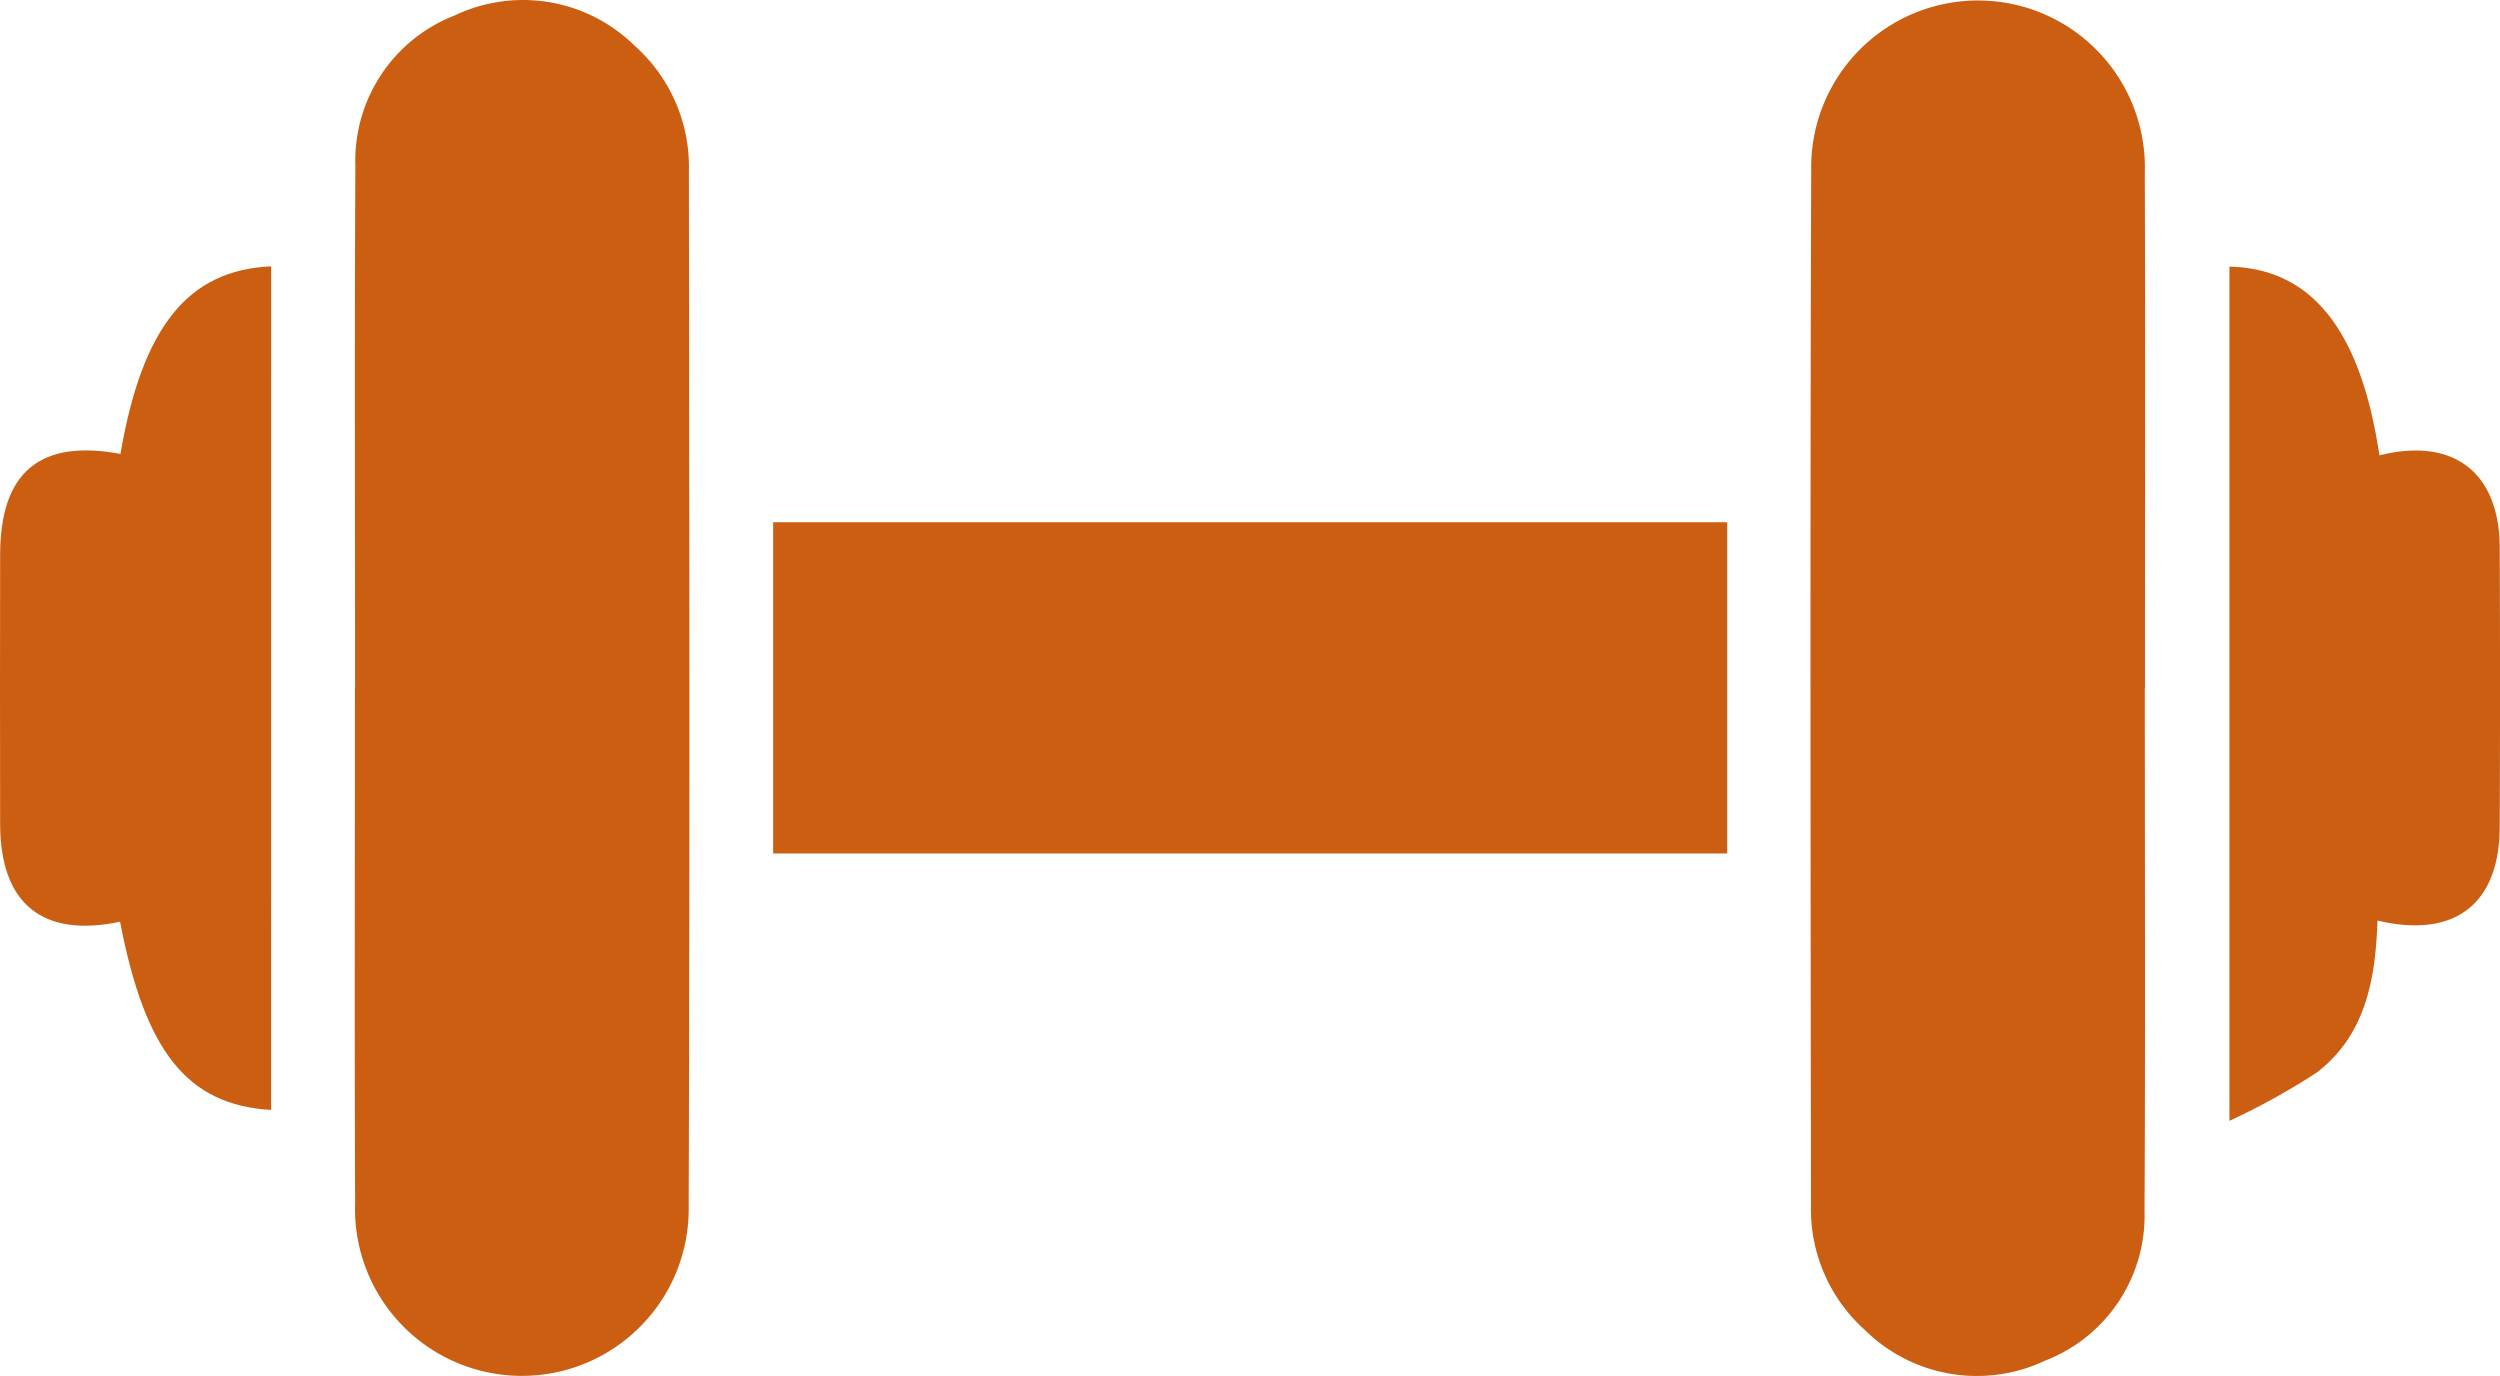 <svg id="Grupo_330" data-name="Grupo 330" xmlns="http://www.w3.org/2000/svg" width="150.089" height="82.606" viewBox="0 0 150.089 82.606">
  <path id="Trazado_910" data-name="Trazado 910" d="M1829.983,877.748c0-10.454-.036-20.907.018-31.36a9.352,9.352,0,0,1,5.956-9.012,9.552,9.552,0,0,1,10.834,1.839,9.713,9.713,0,0,1,3.233,7.489c.027,20.7.057,41.4-.013,62.105a10.017,10.017,0,1,1-20.026-.111c-.037-10.317-.01-20.633-.01-30.95Z" transform="translate(-1808.666 -836.446)" fill="#cc5e12"/>
  <path id="Trazado_911" data-name="Trazado 911" d="M1944.762,877.759c0,10.453.036,20.907-.017,31.361a9.336,9.336,0,0,1-5.96,9.009,9.573,9.573,0,0,1-10.834-1.84,9.725,9.725,0,0,1-3.23-7.491c-.026-20.7-.058-41.4.013-62.106a10.017,10.017,0,1,1,20.027.117c.036,10.316.01,20.633.01,30.95Z" transform="translate(-1815.997 -836.446)" fill="#cc5e12"/>
  <path id="Trazado_912" data-name="Trazado 912" d="M1857.19,890.315V870.429h57.276v19.886Z" transform="translate(-1810.773 -839.076)" fill="#cc5e12"/>
  <path id="Trazado_913" data-name="Trazado 913" d="M1823.154,904.424c-5.041-.3-7.567-3.5-9.067-11.3-4.654.983-7.191-1.071-7.2-5.859q-.016-8.086,0-16.171c.006-4.964,2.386-6.954,7.223-6.057,1.306-7.6,4.039-11.041,9.046-11.26Z" transform="translate(-1806.879 -837.787)" fill="#cc5e12"/>
  <path id="Trazado_914" data-name="Trazado 914" d="M1960.954,865.128c4.445-1.115,7.2,1.023,7.224,5.513q.038,8.393,0,16.785c-.015,4.632-2.684,6.728-7.338,5.63-.118,3.49-.7,6.881-3.657,9.131a41.757,41.757,0,0,1-5.232,2.894V853.8C1956.879,853.9,1959.835,857.6,1960.954,865.128Z" transform="translate(-1818.106 -837.789)" fill="#cc5e12"/>
</svg>
